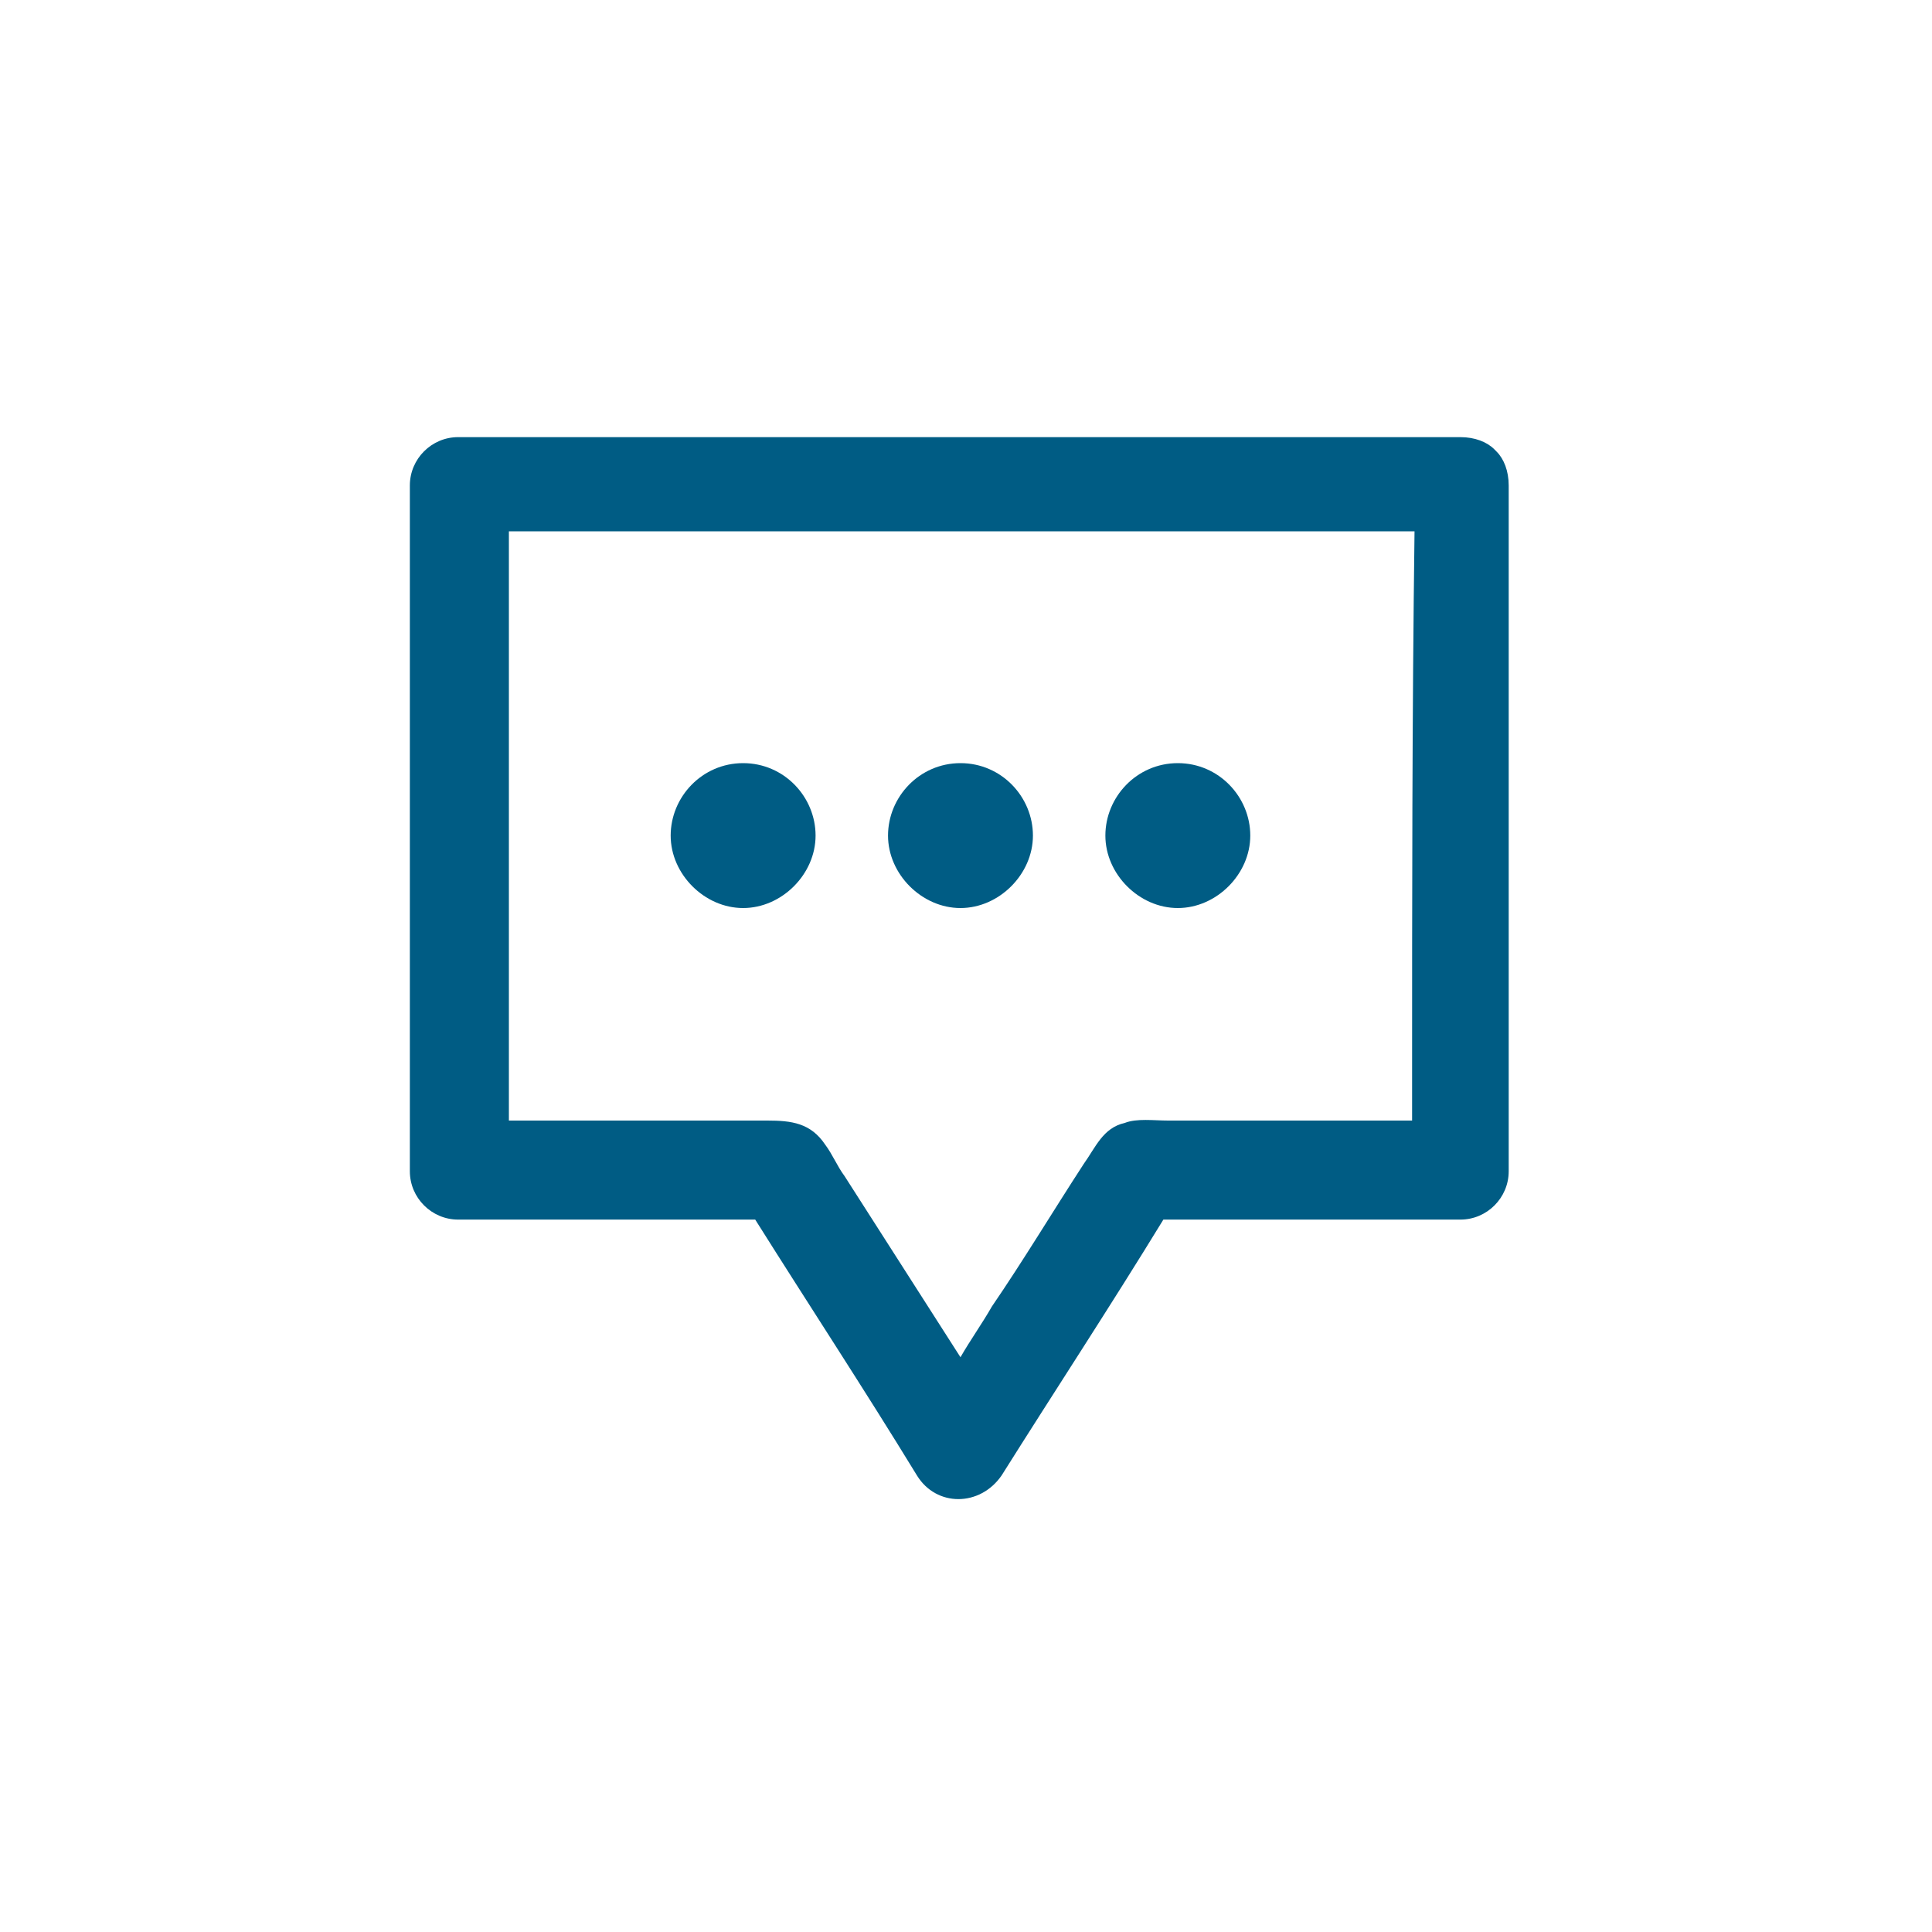 <svg width="50" height="50" viewBox="0 0 50 50" fill="none" xmlns="http://www.w3.org/2000/svg">
<path d="M38.732 11.688L38.67 11.625C38.482 11.438 38.17 11.313 37.795 11.313H15.107H11.857C11.17 11.313 10.607 11.875 10.607 12.563V28.063V30.313C10.607 31 11.17 31.563 11.857 31.563H19.545C20.92 33.75 22.357 35.938 23.732 38.187C24.232 39 25.357 39 25.92 38.187C27.295 36 28.732 33.812 30.108 31.563H37.795C38.483 31.563 39.045 31 39.045 30.313V14.813V12.563C39.045 12.188 38.92 11.875 38.732 11.688ZM36.545 28V29H30.232C29.857 29 29.42 28.938 29.107 29.062C28.545 29.188 28.357 29.688 28.045 30.125C27.232 31.375 26.482 32.625 25.67 33.812C25.42 34.25 25.107 34.688 24.857 35.125L21.857 30.437C21.67 30.187 21.545 29.875 21.357 29.625C20.982 29.062 20.482 29 19.857 29H15.545H13.17V14.75V13.75H34.608H36.608C36.545 18.5 36.545 23.25 36.545 28Z" fill="#005C84"/>
<path d="M19.232 19.75C18.17 19.75 17.357 20.625 17.357 21.625C17.357 22.625 18.232 23.5 19.232 23.5C20.232 23.5 21.107 22.625 21.107 21.625C21.107 20.625 20.295 19.75 19.232 19.75Z" fill="#005C84"/>
<path d="M24.857 19.75C23.795 19.75 22.982 20.625 22.982 21.625C22.982 22.625 23.857 23.5 24.857 23.5C25.857 23.5 26.732 22.625 26.732 21.625C26.732 20.625 25.92 19.75 24.857 19.75Z" fill="#005C84"/>
<path d="M30.482 19.75C29.419 19.75 28.607 20.625 28.607 21.625C28.607 22.625 29.482 23.5 30.482 23.5C31.482 23.5 32.357 22.625 32.357 21.625C32.357 20.625 31.544 19.75 30.482 19.75Z" fill="#005C84"/>
</svg>
